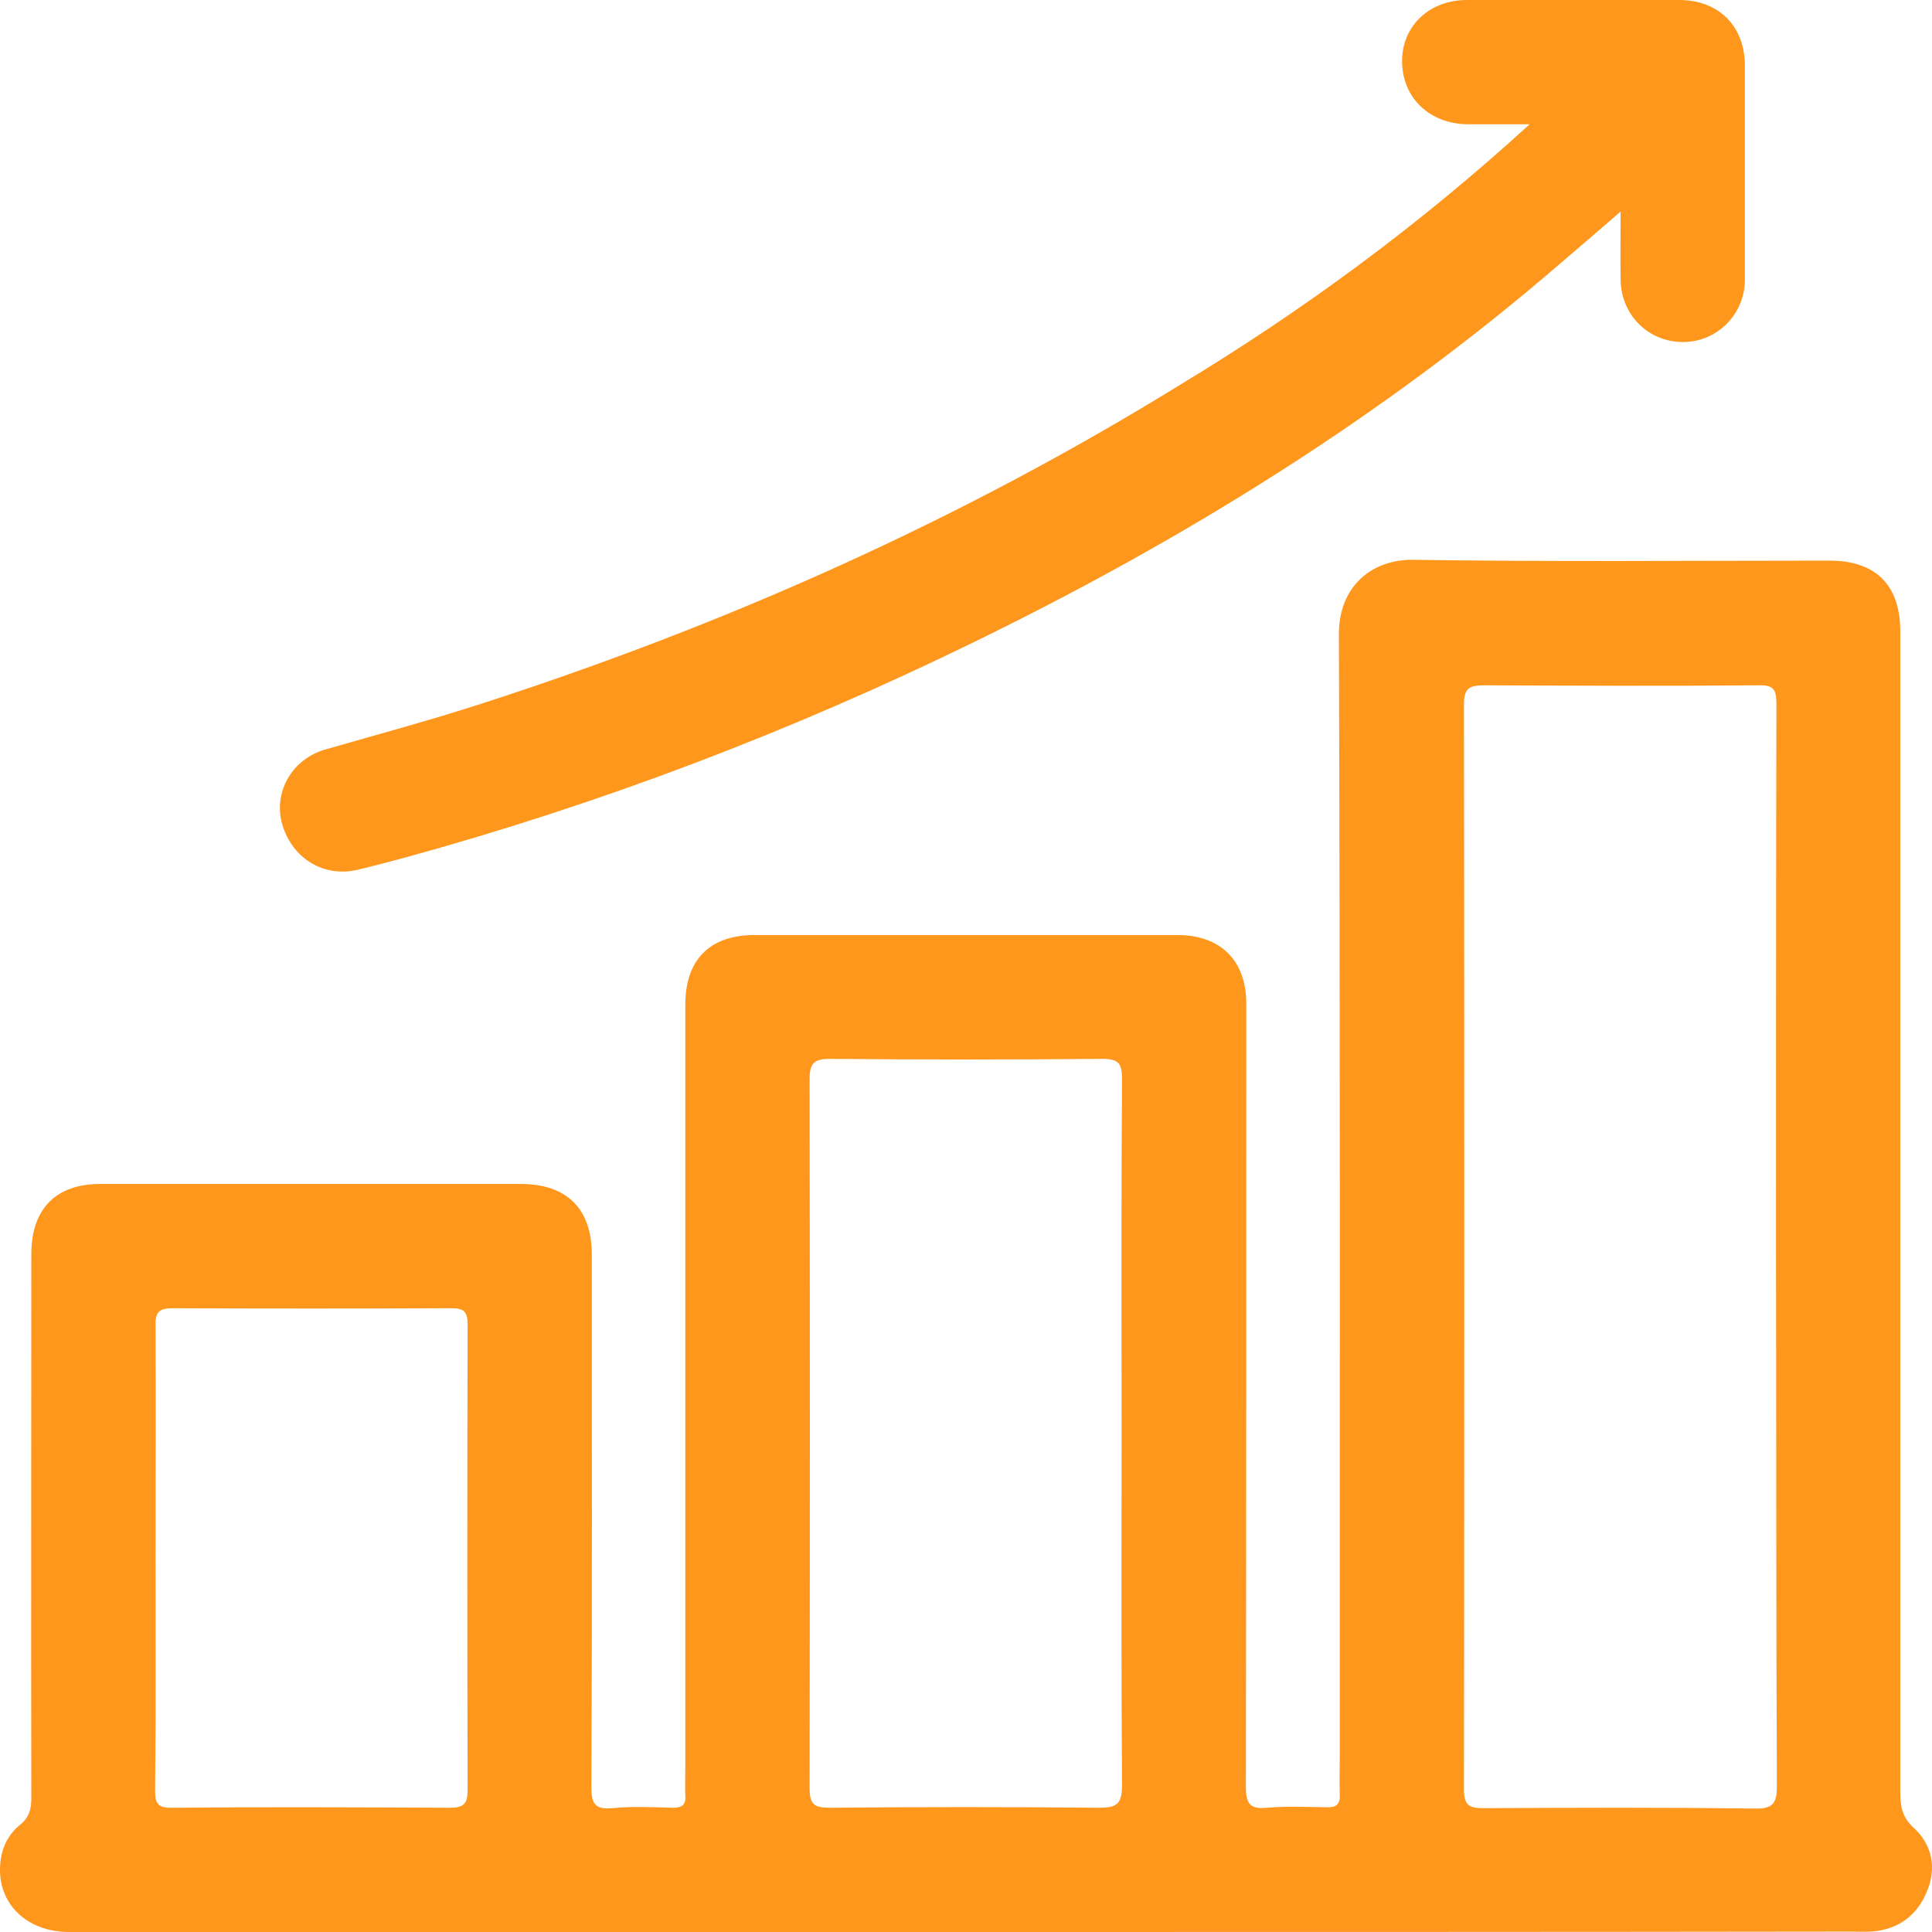 <?xml version="1.0" encoding="UTF-8"?>
<svg xmlns="http://www.w3.org/2000/svg" width="28" height="28" viewBox="0 0 28 28" fill="none">
  <path d="M13.985 28C9.655 28 5.332 28 1.002 28C0.388 28 -0.034 27.59 0.002 27.036C0.014 26.801 0.111 26.591 0.291 26.446C0.424 26.338 0.454 26.217 0.454 26.055C0.448 23.429 0.454 20.803 0.454 18.177C0.454 17.52 0.809 17.159 1.453 17.159C3.483 17.159 5.518 17.159 7.548 17.159C8.216 17.159 8.577 17.52 8.577 18.183C8.577 20.755 8.583 23.32 8.571 25.892C8.571 26.133 8.613 26.229 8.878 26.205C9.167 26.175 9.462 26.193 9.752 26.199C9.884 26.199 9.944 26.157 9.932 26.024C9.926 25.892 9.932 25.759 9.932 25.627C9.932 21.941 9.932 18.249 9.932 14.563C9.932 13.907 10.287 13.551 10.938 13.551C12.979 13.551 15.021 13.551 17.062 13.551C17.688 13.551 18.062 13.919 18.062 14.545C18.062 18.327 18.062 22.11 18.056 25.892C18.056 26.139 18.11 26.223 18.363 26.199C18.652 26.175 18.947 26.187 19.236 26.193C19.368 26.193 19.423 26.151 19.417 26.012C19.411 25.814 19.417 25.615 19.417 25.422C19.417 20.014 19.423 14.599 19.404 9.191C19.404 8.492 19.886 8.107 20.476 8.113C22.488 8.143 24.505 8.125 26.516 8.125C27.185 8.125 27.54 8.48 27.54 9.149C27.54 14.756 27.54 20.363 27.54 25.97C27.54 26.175 27.564 26.332 27.733 26.488C28.004 26.735 28.07 27.073 27.925 27.416C27.781 27.765 27.51 27.964 27.125 27.994C27.022 28 26.92 27.994 26.811 27.994C22.548 28 18.266 28 13.985 28ZM25.739 18.08C25.739 15.454 25.739 12.829 25.745 10.203C25.745 9.998 25.709 9.926 25.487 9.932C24.162 9.944 22.831 9.938 21.506 9.932C21.295 9.932 21.217 9.974 21.217 10.209C21.223 15.448 21.223 20.694 21.217 25.934C21.217 26.169 21.295 26.205 21.506 26.205C22.813 26.199 24.12 26.193 25.432 26.211C25.709 26.217 25.752 26.121 25.752 25.874C25.739 23.272 25.745 20.676 25.739 18.08ZM16.255 20.773C16.255 19.062 16.249 17.346 16.261 15.635C16.261 15.424 16.219 15.346 15.984 15.346C14.665 15.358 13.353 15.358 12.034 15.346C11.805 15.346 11.733 15.4 11.733 15.641C11.739 19.068 11.739 22.489 11.733 25.916C11.733 26.163 11.811 26.199 12.034 26.199C13.335 26.187 14.629 26.187 15.93 26.199C16.177 26.199 16.261 26.151 16.261 25.88C16.249 24.181 16.255 22.477 16.255 20.773ZM2.254 22.579C2.254 23.7 2.26 24.82 2.248 25.94C2.248 26.121 2.272 26.205 2.489 26.199C3.832 26.187 5.181 26.193 6.524 26.199C6.729 26.199 6.777 26.133 6.777 25.94C6.771 23.694 6.771 21.441 6.777 19.195C6.777 19.002 6.717 18.96 6.536 18.96C5.193 18.966 3.844 18.966 2.501 18.96C2.296 18.96 2.248 19.026 2.254 19.219C2.26 20.345 2.254 21.459 2.254 22.579Z" fill="#FF971D"></path>
  <path d="M22.169 1.801C21.813 1.801 21.542 1.801 21.271 1.801C20.711 1.795 20.314 1.409 20.32 0.873C20.326 0.367 20.723 0 21.259 0C22.283 0 23.313 0 24.336 0C24.909 0 25.288 0.379 25.288 0.952C25.288 1.988 25.288 3.023 25.288 4.053C25.288 4.553 24.89 4.951 24.403 4.957C23.897 4.963 23.493 4.571 23.487 4.053C23.481 3.746 23.487 3.439 23.487 3.066C23.162 3.349 22.873 3.596 22.584 3.843C20.019 6.053 17.164 7.818 14.129 9.299C11.468 10.6 8.716 11.648 5.861 12.431C5.639 12.491 5.41 12.552 5.181 12.606C4.693 12.72 4.236 12.443 4.091 11.949C3.959 11.498 4.217 11.01 4.705 10.865C5.458 10.648 6.217 10.444 6.963 10.203C10.528 9.052 13.931 7.535 17.122 5.565C18.893 4.493 20.567 3.264 22.169 1.801Z" fill="#FF971D"></path>
</svg>
